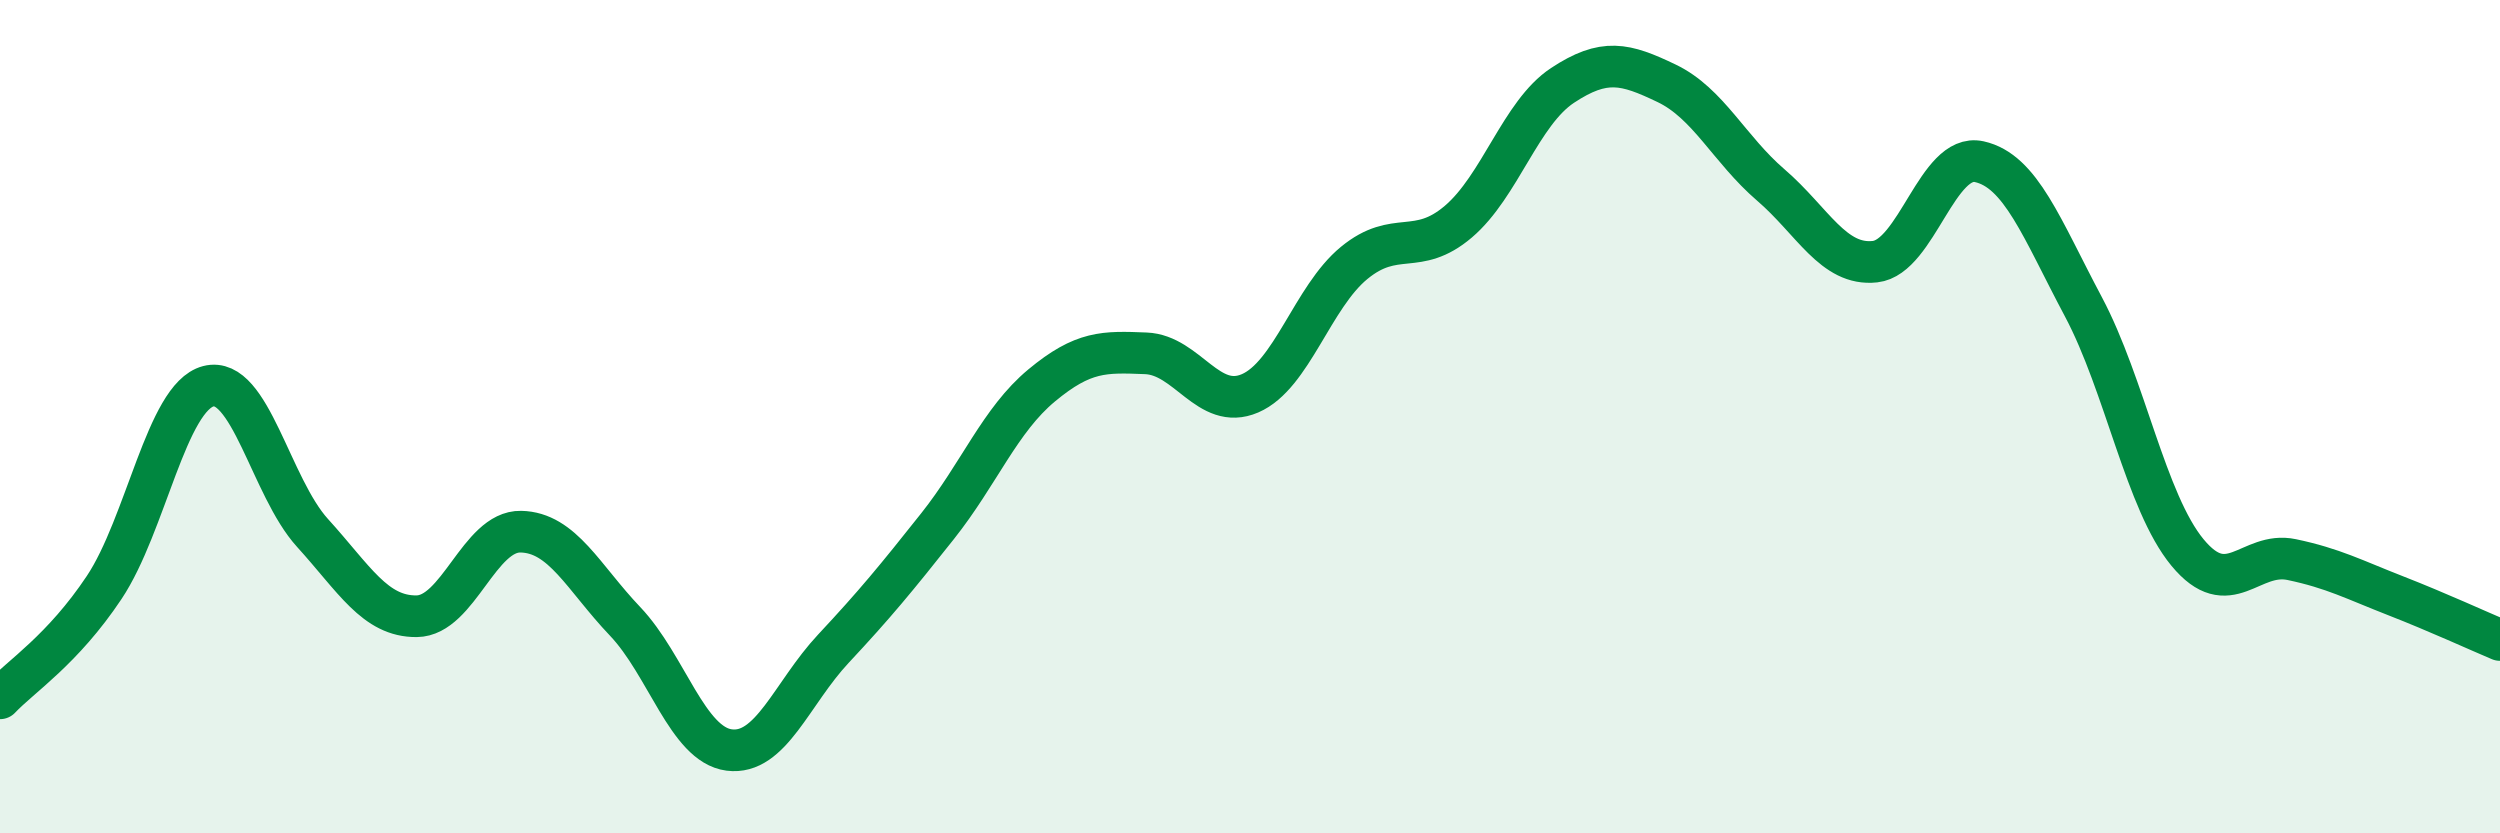 
    <svg width="60" height="20" viewBox="0 0 60 20" xmlns="http://www.w3.org/2000/svg">
      <path
        d="M 0,16.76 C 0.5,16.23 1.5,15.6 2.5,14.1 C 3.5,12.6 4,9.53 5,9.27 C 6,9.01 6.5,11.69 7.5,12.79 C 8.5,13.89 9,14.8 10,14.79 C 11,14.78 11.5,12.74 12.5,12.76 C 13.5,12.78 14,13.86 15,14.91 C 16,15.96 16.5,17.87 17.5,18 C 18.5,18.13 19,16.64 20,15.57 C 21,14.5 21.5,13.89 22.5,12.63 C 23.5,11.37 24,10.08 25,9.25 C 26,8.42 26.5,8.44 27.5,8.48 C 28.5,8.52 29,9.87 30,9.44 C 31,9.01 31.5,7.13 32.5,6.31 C 33.5,5.49 34,6.17 35,5.32 C 36,4.47 36.5,2.71 37.5,2.05 C 38.5,1.39 39,1.52 40,2 C 41,2.48 41.5,3.58 42.5,4.44 C 43.5,5.3 44,6.39 45,6.28 C 46,6.17 46.5,3.66 47.5,3.88 C 48.5,4.1 49,5.48 50,7.36 C 51,9.24 51.5,12.05 52.5,13.26 C 53.5,14.47 54,13.22 55,13.43 C 56,13.64 56.5,13.91 57.5,14.3 C 58.5,14.69 59.5,15.15 60,15.36L60 20L0 20Z"
        fill="#008740"
        opacity="0.1"
        stroke-linecap="round"
        stroke-linejoin="round"
      />
      <path
        d="M 0,16.76 C 0.5,16.23 1.5,15.6 2.5,14.1 C 3.5,12.6 4,9.53 5,9.27 C 6,9.01 6.5,11.69 7.5,12.79 C 8.5,13.89 9,14.8 10,14.79 C 11,14.78 11.5,12.74 12.5,12.76 C 13.5,12.78 14,13.86 15,14.91 C 16,15.96 16.5,17.87 17.5,18 C 18.5,18.13 19,16.64 20,15.57 C 21,14.5 21.5,13.89 22.5,12.63 C 23.5,11.37 24,10.08 25,9.25 C 26,8.42 26.5,8.44 27.5,8.48 C 28.5,8.52 29,9.87 30,9.44 C 31,9.01 31.5,7.13 32.5,6.31 C 33.5,5.49 34,6.17 35,5.32 C 36,4.47 36.5,2.71 37.5,2.05 C 38.5,1.39 39,1.52 40,2 C 41,2.48 41.5,3.58 42.5,4.44 C 43.5,5.3 44,6.39 45,6.28 C 46,6.17 46.5,3.66 47.5,3.88 C 48.5,4.1 49,5.48 50,7.36 C 51,9.24 51.5,12.05 52.5,13.26 C 53.5,14.47 54,13.22 55,13.43 C 56,13.64 56.5,13.91 57.5,14.3 C 58.5,14.69 59.5,15.15 60,15.36"
        stroke="#008740"
        stroke-width="1"
        fill="none"
        stroke-linecap="round"
        stroke-linejoin="round"
      />
    </svg>
  